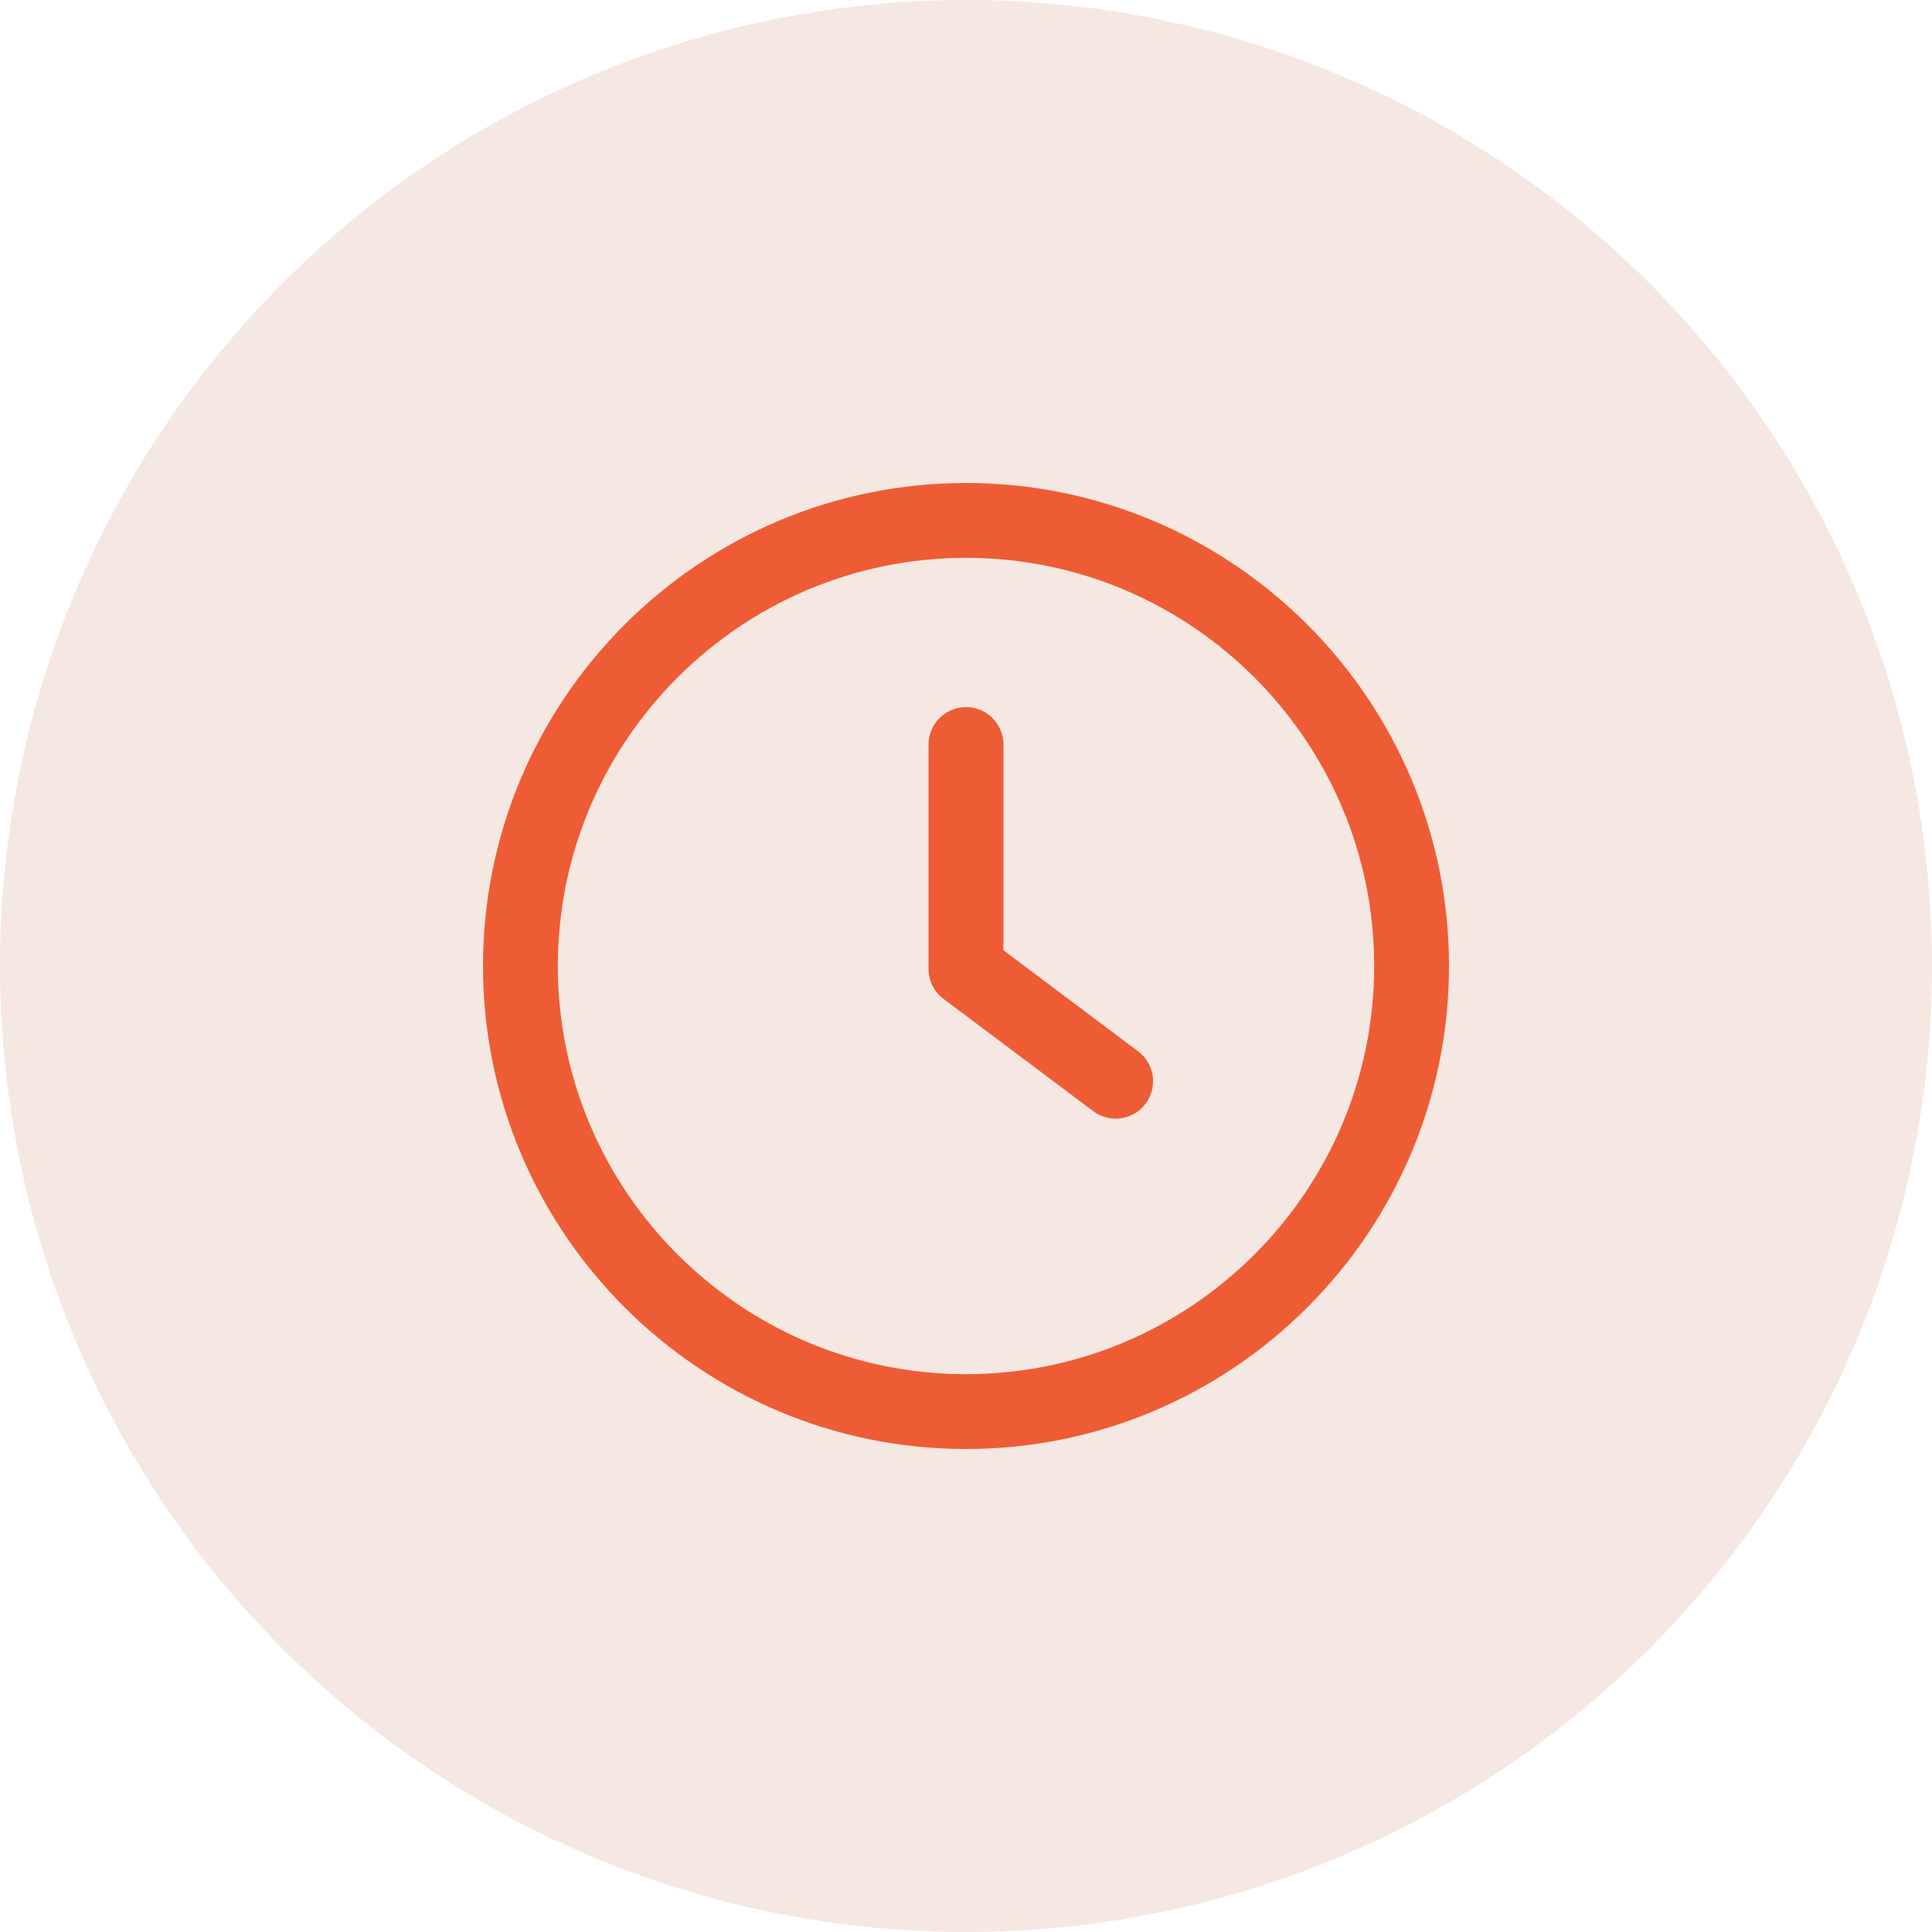 <?xml version="1.0" encoding="UTF-8"?> <svg xmlns="http://www.w3.org/2000/svg" width="40" height="40" viewBox="0 0 40 40" fill="none"><circle cx="20" cy="20" r="20" fill="#F5E7E1"></circle><g clip-path="url(#clip0_59_343)"><path d="M23.563 21.766L20.775 19.674V15.414C20.775 14.986 20.428 14.64 20 14.64C19.572 14.64 19.225 14.986 19.225 15.414V20.062C19.225 20.306 19.34 20.536 19.535 20.681L22.634 23.005C22.773 23.11 22.936 23.16 23.098 23.16C23.334 23.16 23.566 23.054 23.718 22.85C23.975 22.508 23.905 22.022 23.563 21.766Z" fill="#EE5C35"></path><path d="M20 10C14.486 10 10 14.486 10 20C10 25.514 14.486 30 20 30C25.514 30 30 25.514 30 20C30 14.486 25.514 10 20 10ZM20 28.451C15.341 28.451 11.549 24.659 11.549 20C11.549 15.341 15.341 11.549 20 11.549C24.66 11.549 28.451 15.341 28.451 20C28.451 24.659 24.659 28.451 20 28.451Z" fill="#EE5C35"></path></g><defs><clipPath id="clip0_59_343"><rect width="20" height="20" fill="white" transform="translate(10 10)"></rect></clipPath></defs></svg> 